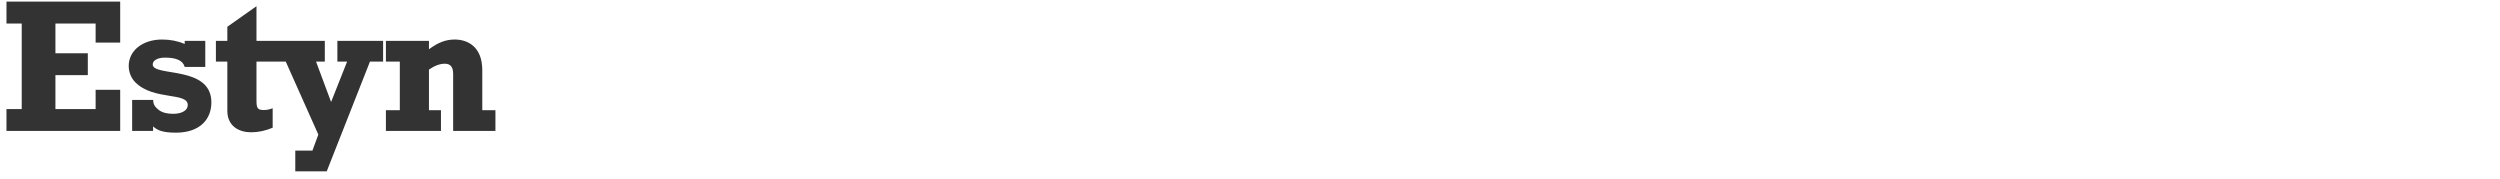 <?xml version="1.0" encoding="UTF-8"?>
<svg width="630" height="45" xmlns="http://www.w3.org/2000/svg"><path d="M1.632 33h28.656V22.632h-6.192v4.848H13.968v-8.544h8.16v-5.52h-8.16V5.928h10.128v4.8h6.192V.408H1.632v5.52h3.84V27.48h-3.84V33zM33.3 33h5.28v-1.152c1.056 1.008 2.496 1.584 5.76 1.584 5.856 0 8.928-3.216 8.928-7.632 0-9.408-14.784-6.384-14.784-9.552 0-1.008 1.2-1.728 3.12-1.728 2.88 0 4.512.768 4.944 2.352h5.184v-6.576h-5.184v.768c-1.728-.72-3.648-1.104-5.712-1.104-4.896 0-8.4 2.784-8.4 6.672 0 1.68.72 3.168 1.68 4.128 4.608 4.608 13.2 2.4 13.2 5.712 0 1.344-1.488 2.208-3.696 2.208-1.488 0-2.688-.288-3.6-.96-1.056-.816-1.392-1.488-1.44-2.544H33.3V33zm21.108-17.472h2.88v12.384c0 4.032 3.12 5.424 6 5.424 1.776 0 3.6-.384 5.424-1.152v-4.896c-1.008.336-1.44.432-2.208.432l-.301-.006c-1.28-.054-1.571-.514-1.571-2.346v-9.84h4.08v-5.232h-4.08V1.56l-7.344 5.184v3.552h-2.88v5.232zm20.004 27.648h7.92l10.896-27.648h3.312v-5.232H85.02v5.232h2.448l-4.032 10.176-3.792-10.176h2.208v-5.232H68.7v5.232h3.312l8.208 18.384-1.488 4.032h-4.32v5.232zm22.836-27.648v-5.232h10.848v2.112c2.352-1.728 4.224-2.448 6.528-2.448 3.024 0 6.912 1.632 6.912 7.728v10.08h3.312V33h-10.656V18.6c0-1.824-.768-2.544-2.112-2.544-1.248 0-2.64.528-3.984 1.488v10.224h3.024V33H97.248v-5.232h3.504v-12.24h-3.504z" fill="#333" fill-rule="nonzero"/></svg>